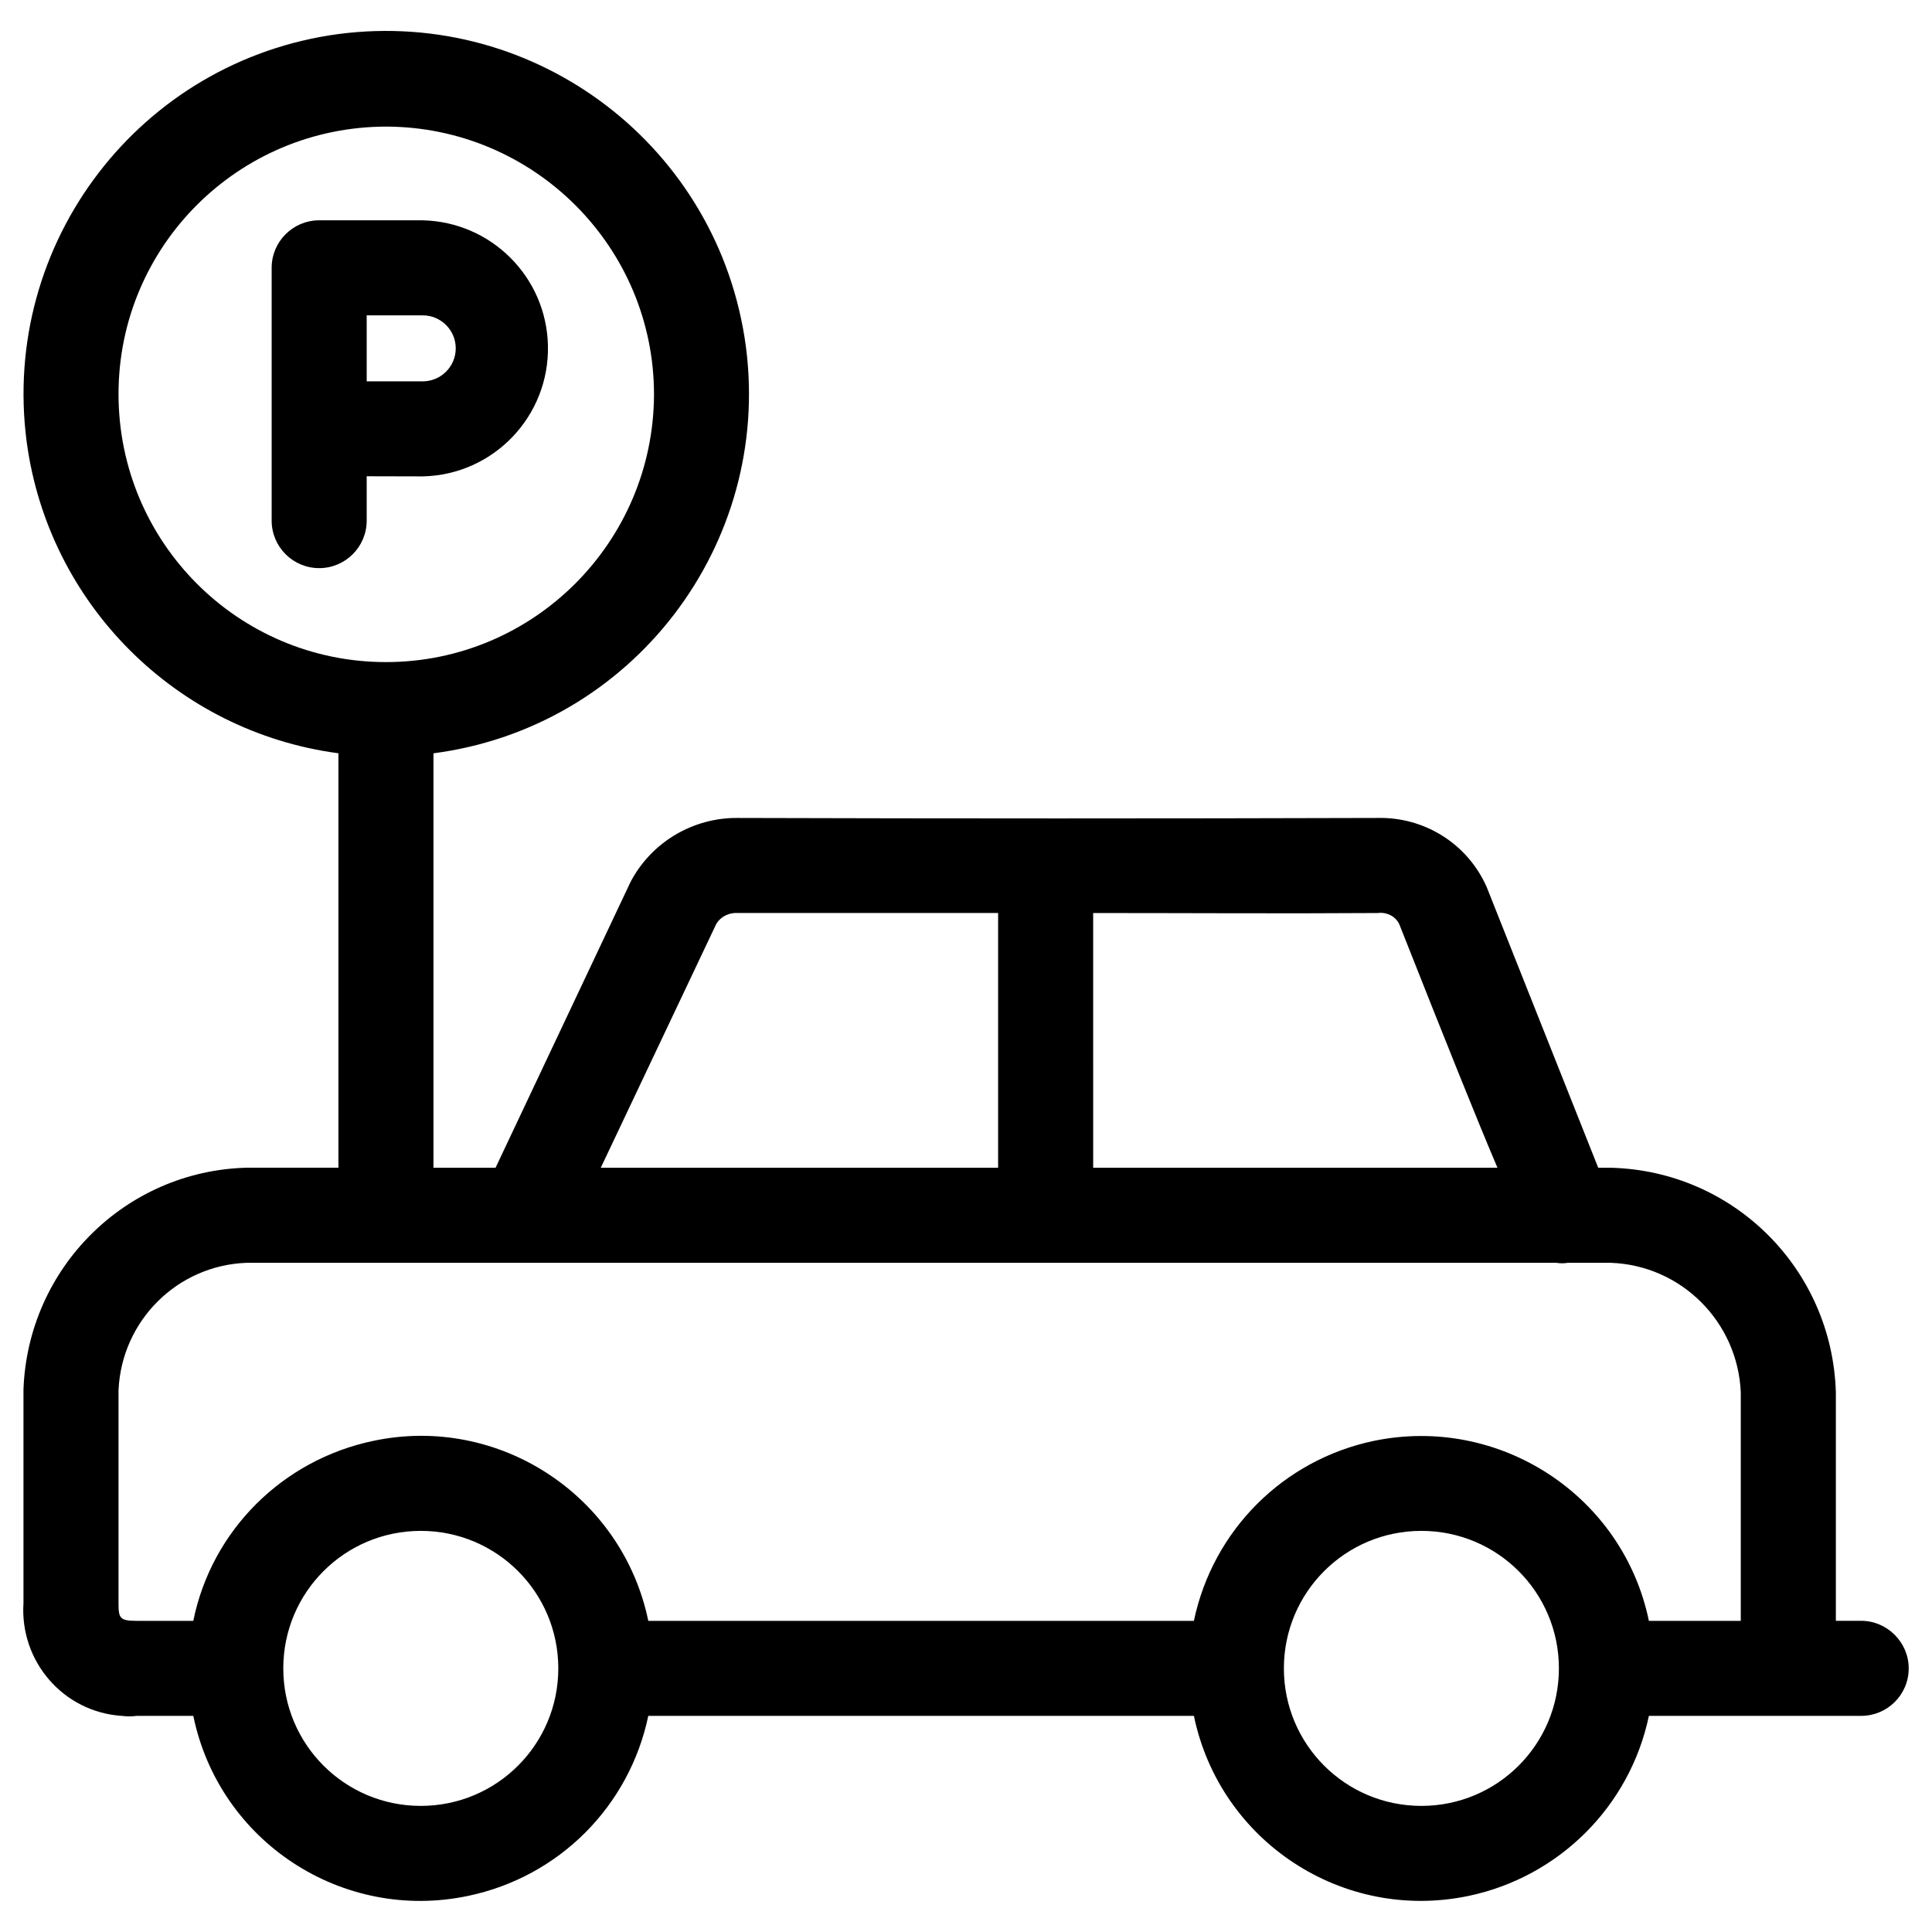 <?xml version="1.0" encoding="UTF-8"?>
<!-- Uploaded to: SVG Repo, www.svgrepo.com, Generator: SVG Repo Mixer Tools -->
<svg fill="#000000" width="800px" height="800px" version="1.1" viewBox="144 144 512 512" xmlns="http://www.w3.org/2000/svg">
 <g>
  <path d="m289.21 235.57c-0.402-18.152-15.012-32.762-33.168-33.184h-27.457c-6.953 0-12.594 5.644-12.594 12.594v66.988c0 6.953 5.644 12.594 12.594 12.594 6.953 0 12.594-5.644 12.594-12.594v-11.754l14.863 0.035c18.742-0.402 33.586-15.938 33.168-34.68zm-48.031-7.992h14.863c4.82 0 8.734 3.914 8.734 8.734s-3.914 8.734-8.734 8.75l-14.863-0.004z"/>
  <path d="m637.24 573.54h-6.719v-60.625c-1.008-32.578-27.039-58.609-59.617-59.449h-3.359c-8.062-20.32-29.223-73.555-29.559-74.395-5.039-11.418-16.457-18.641-29.055-18.305-56.426 0.168-112.85 0.168-169.28 0-11.922-0.168-23.008 6.383-28.551 16.961l-35.77 75.738h-16.457v-109.83c52.73-6.887 89.68-55.25 82.793-107.82-7.055-52.73-55.25-89.68-107.98-82.793-52.562 7.055-89.512 55.25-82.625 107.98 5.711 42.992 39.633 76.914 82.625 82.625v109.83h-24.352c-32.074 0.84-57.938 26.535-59.113 58.777v56.594c-1.008 15.449 10.578 28.887 26.031 29.895 1.344 0.168 2.688 0.168 4.031 0h14.945c6.887 33.418 39.633 54.746 72.883 47.695 24.016-5.039 42.656-23.68 47.695-47.695h144.59c6.887 33.25 39.465 54.746 72.883 47.695 23.848-5.039 42.656-23.68 47.695-47.695h56.258c6.887 0 12.594-5.543 12.594-12.594 0.008-6.887-5.699-12.598-12.586-12.598zm-203.54-187.58c25.191 0 50.215 0.168 75.402 0 2.519-0.336 5.039 1.008 5.879 3.359 12.09 30.562 20.152 50.719 25.863 64.152h-107.14zm-100.26 3.691c1.008-2.519 3.527-3.863 6.215-3.695h68.855v67.512h-105.3zm-158.03-141.23c0-39.129 31.738-70.871 71.039-70.871 39.129 0.168 70.871 31.906 70.871 71.039-0.168 39.129-31.906 70.871-71.039 70.871-39.133 0-70.871-31.742-70.871-71.039zm80.105 374.16c-20.152 0-36.441-16.289-36.441-36.441s16.289-36.441 36.441-36.441c20.152 0 36.441 16.289 36.441 36.441s-16.289 36.441-36.441 36.441zm265.17 0c-20.152 0-36.441-16.289-36.441-36.441s16.289-36.441 36.441-36.441c20.152 0 36.441 16.289 36.441 36.441s-16.289 36.441-36.441 36.441zm84.641-49.039h-24.352c-6.887-33.25-39.633-54.578-72.883-47.695-24.016 5.039-42.656 23.68-47.695 47.695h-144.59c-6.887-33.25-39.633-54.746-72.883-47.695-24.016 5.039-42.824 23.68-47.695 47.695h-14.945c-4.535 0-4.871-0.672-4.871-4.703v-56.426c0.84-18.473 15.617-33.082 33.922-33.754h347.12c1.008 0.168 2.016 0.168 3.023 0h2.184 9.238c18.641 0.672 33.586 15.617 34.426 34.258z"/>
 </g>
</svg>